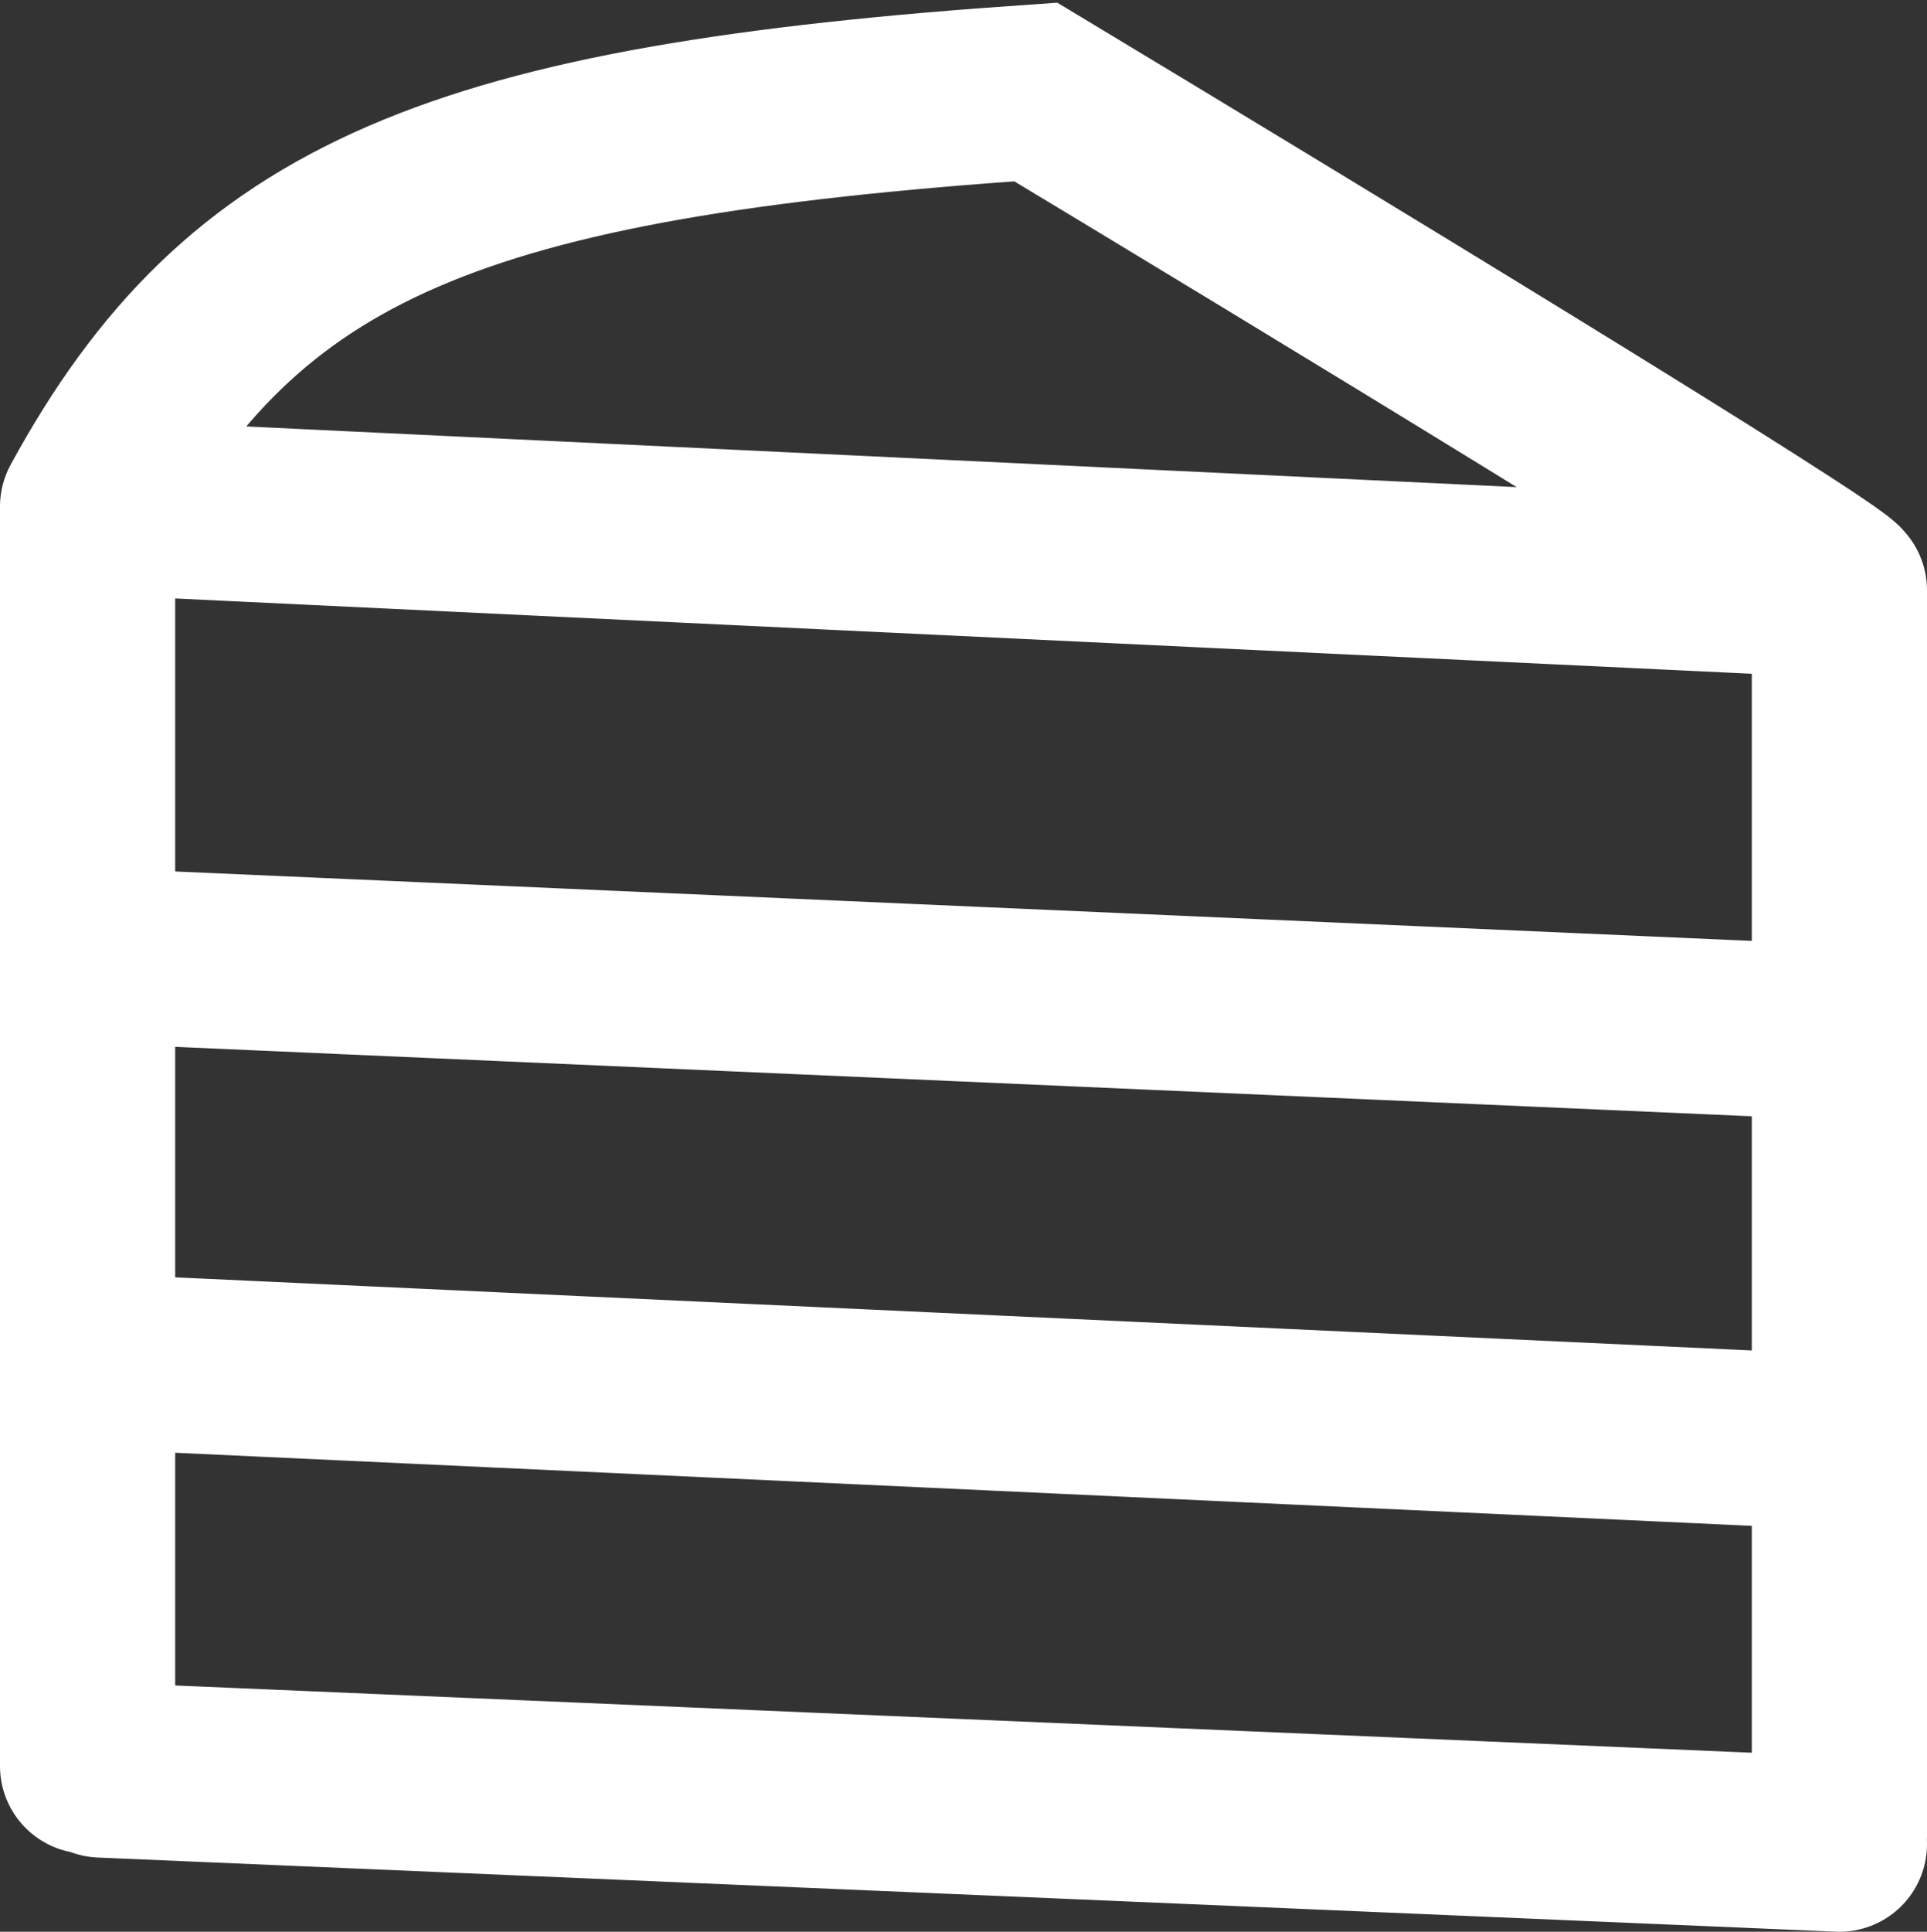 <svg width="440" height="441" viewBox="0 0 440 441" fill="none" xmlns="http://www.w3.org/2000/svg">
<rect x="0" y="0" width="440" height="441" fill="#333333" stroke="none"/>
<path d="M420 134.748C417.986 130.927 296.83 57.324 236.503 21C104.355 30.06 55.708 50.053 20 115.645M420 134.748L20 115.645M420 134.748V419.218M20 115.645V403.183M35.625 218.773L420 235.699M35.625 311.423L420 329.241M23.125 404.073L420 421" stroke="white" stroke-width="40" stroke-linecap="round"/>
</svg>
